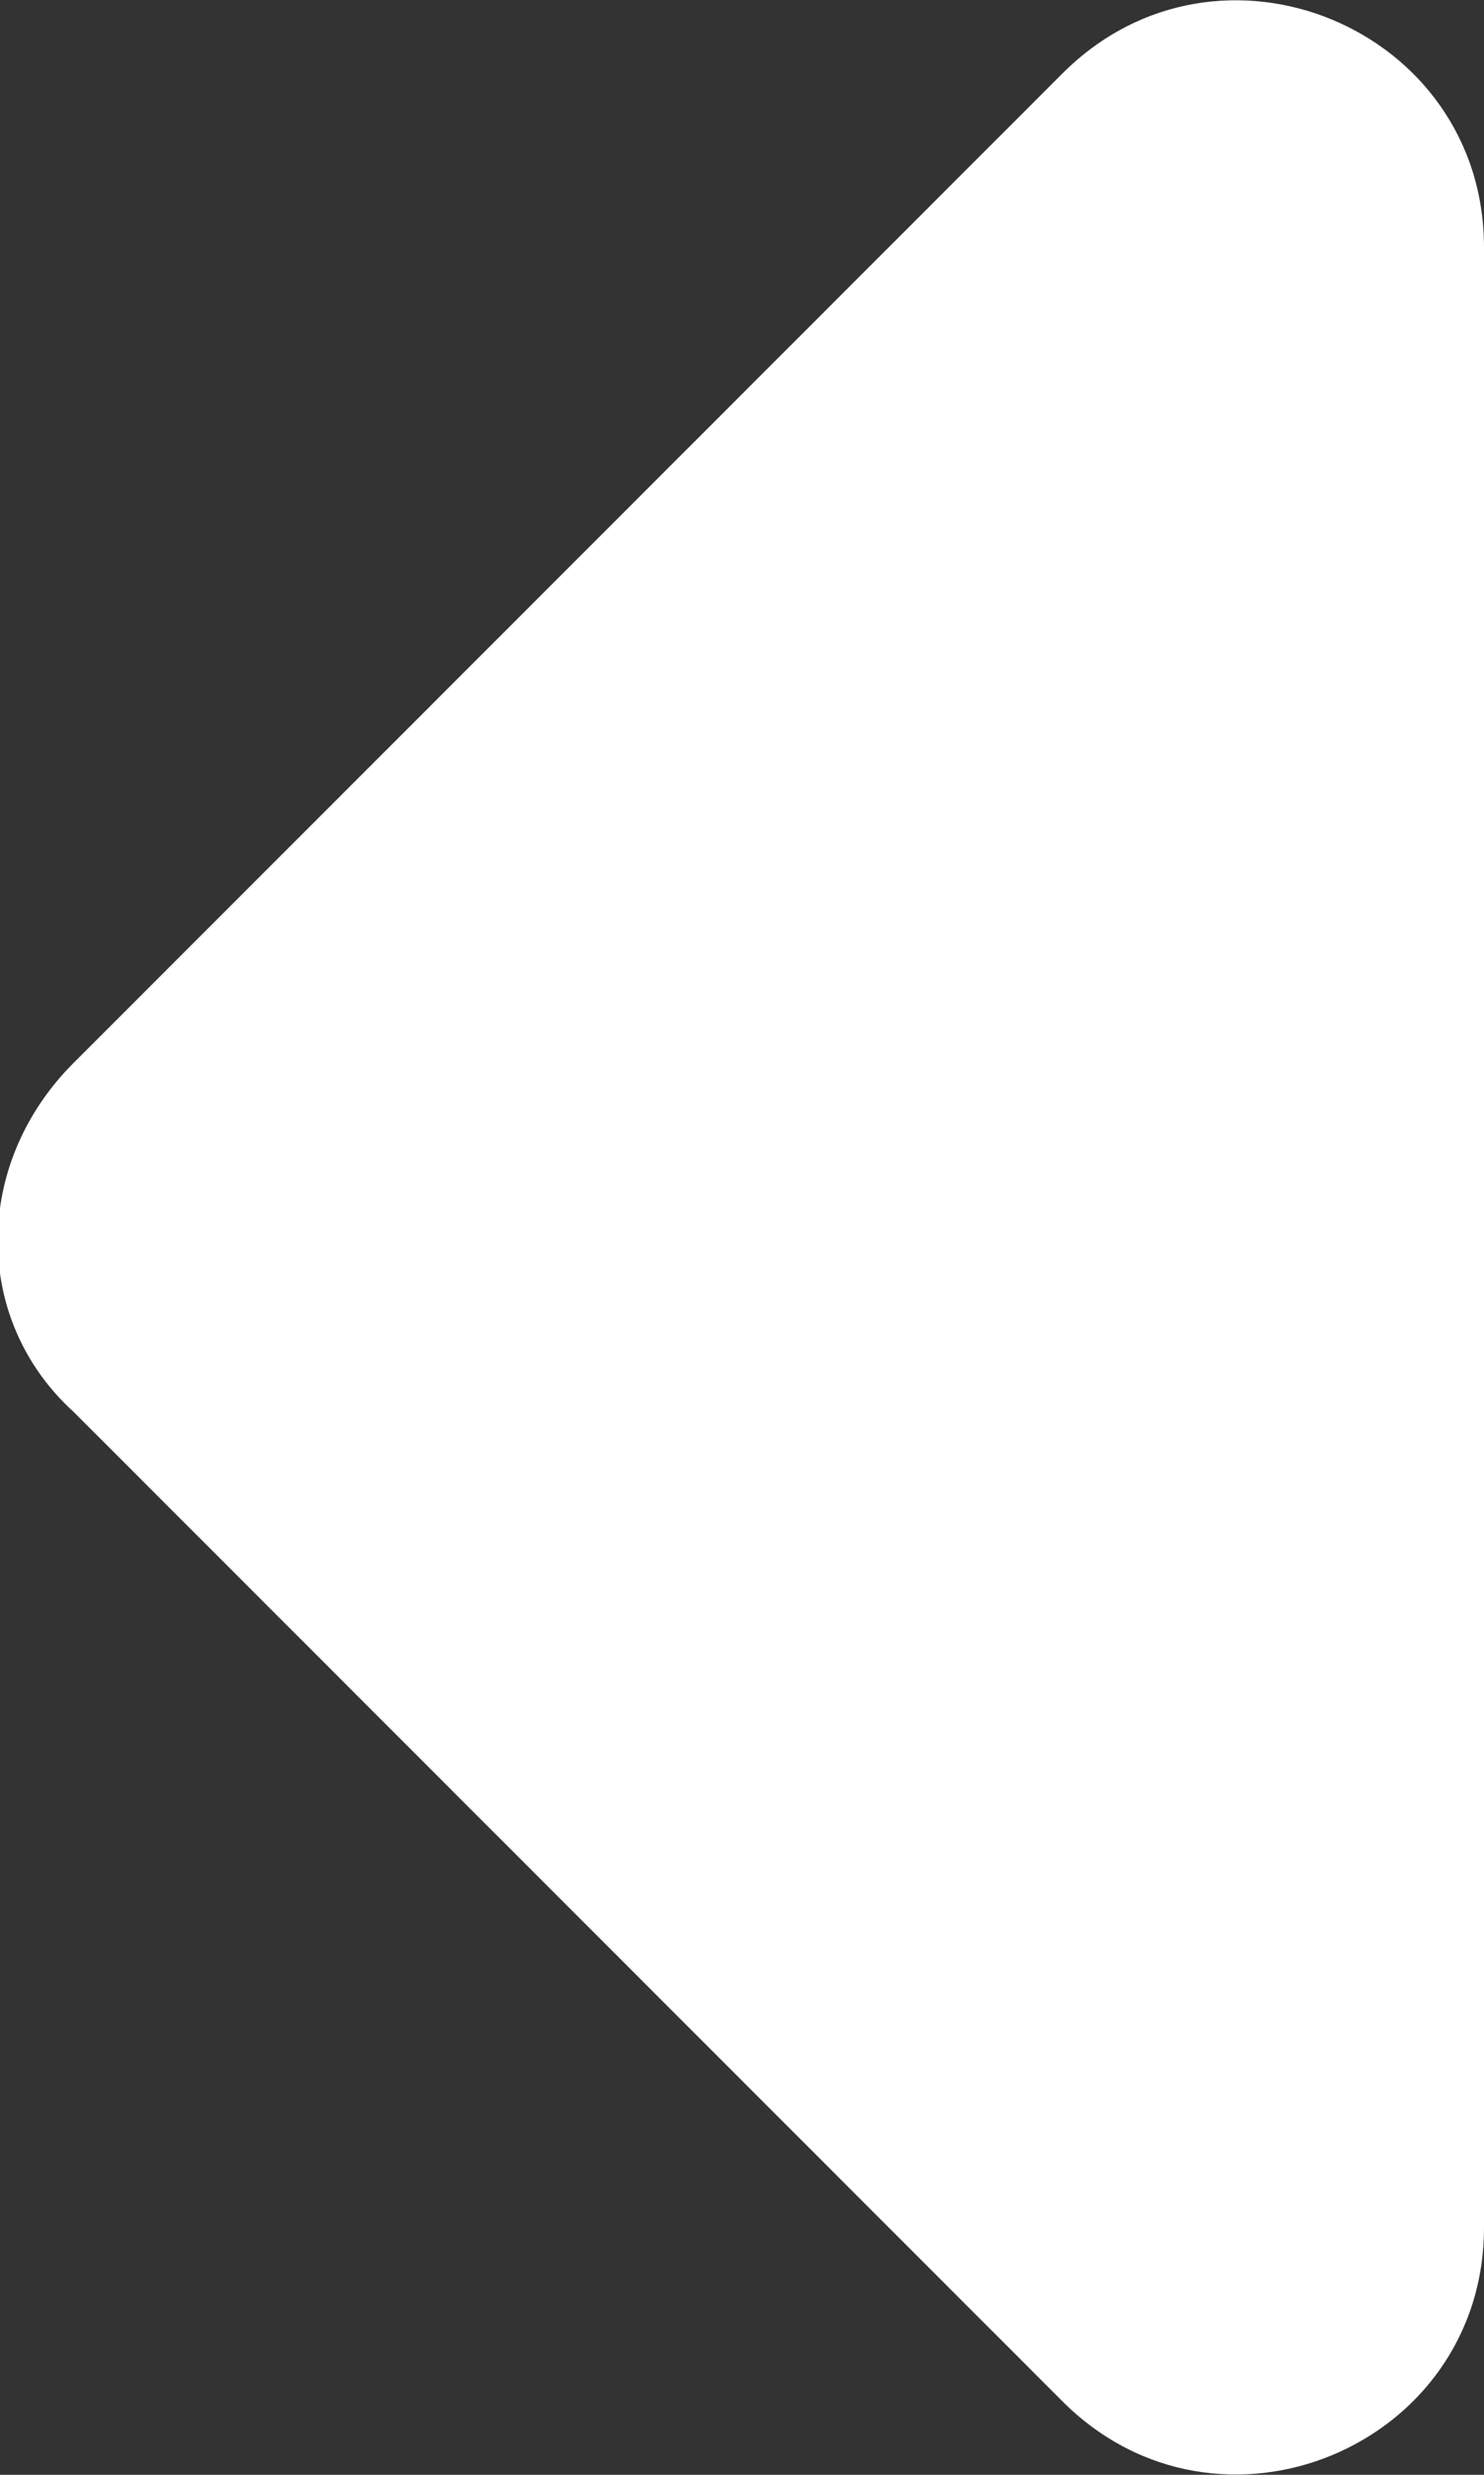 <?xml version="1.0" encoding="utf-8"?>
<!-- Generator: Adobe Illustrator 25.0.0, SVG Export Plug-In . SVG Version: 6.00 Build 0)  -->
<svg version="1.1" id="Layer_1" xmlns="http://www.w3.org/2000/svg" xmlns:xlink="http://www.w3.org/1999/xlink" x="0px" y="0px"
	 viewBox="0 0 16.2 27" style="enable-background:new 0 0 16.2 27;" xml:space="preserve">
<rect x="0" y="0" width="16.2" height="27" fill="#333333" stroke="none"/>
<style type="text/css">
	.st0{fill:#FFFFFF;}
</style>
<path class="st0" d="M11.6,0.8L0.8,11.6c-1.1,1.1-1.1,2.8,0,3.8l10.8,10.8c1.7,1.7,4.6,0.5,4.6-1.9l0-21.6
	C16.2,0.3,13.3-0.9,11.6,0.8z"/>
</svg>
